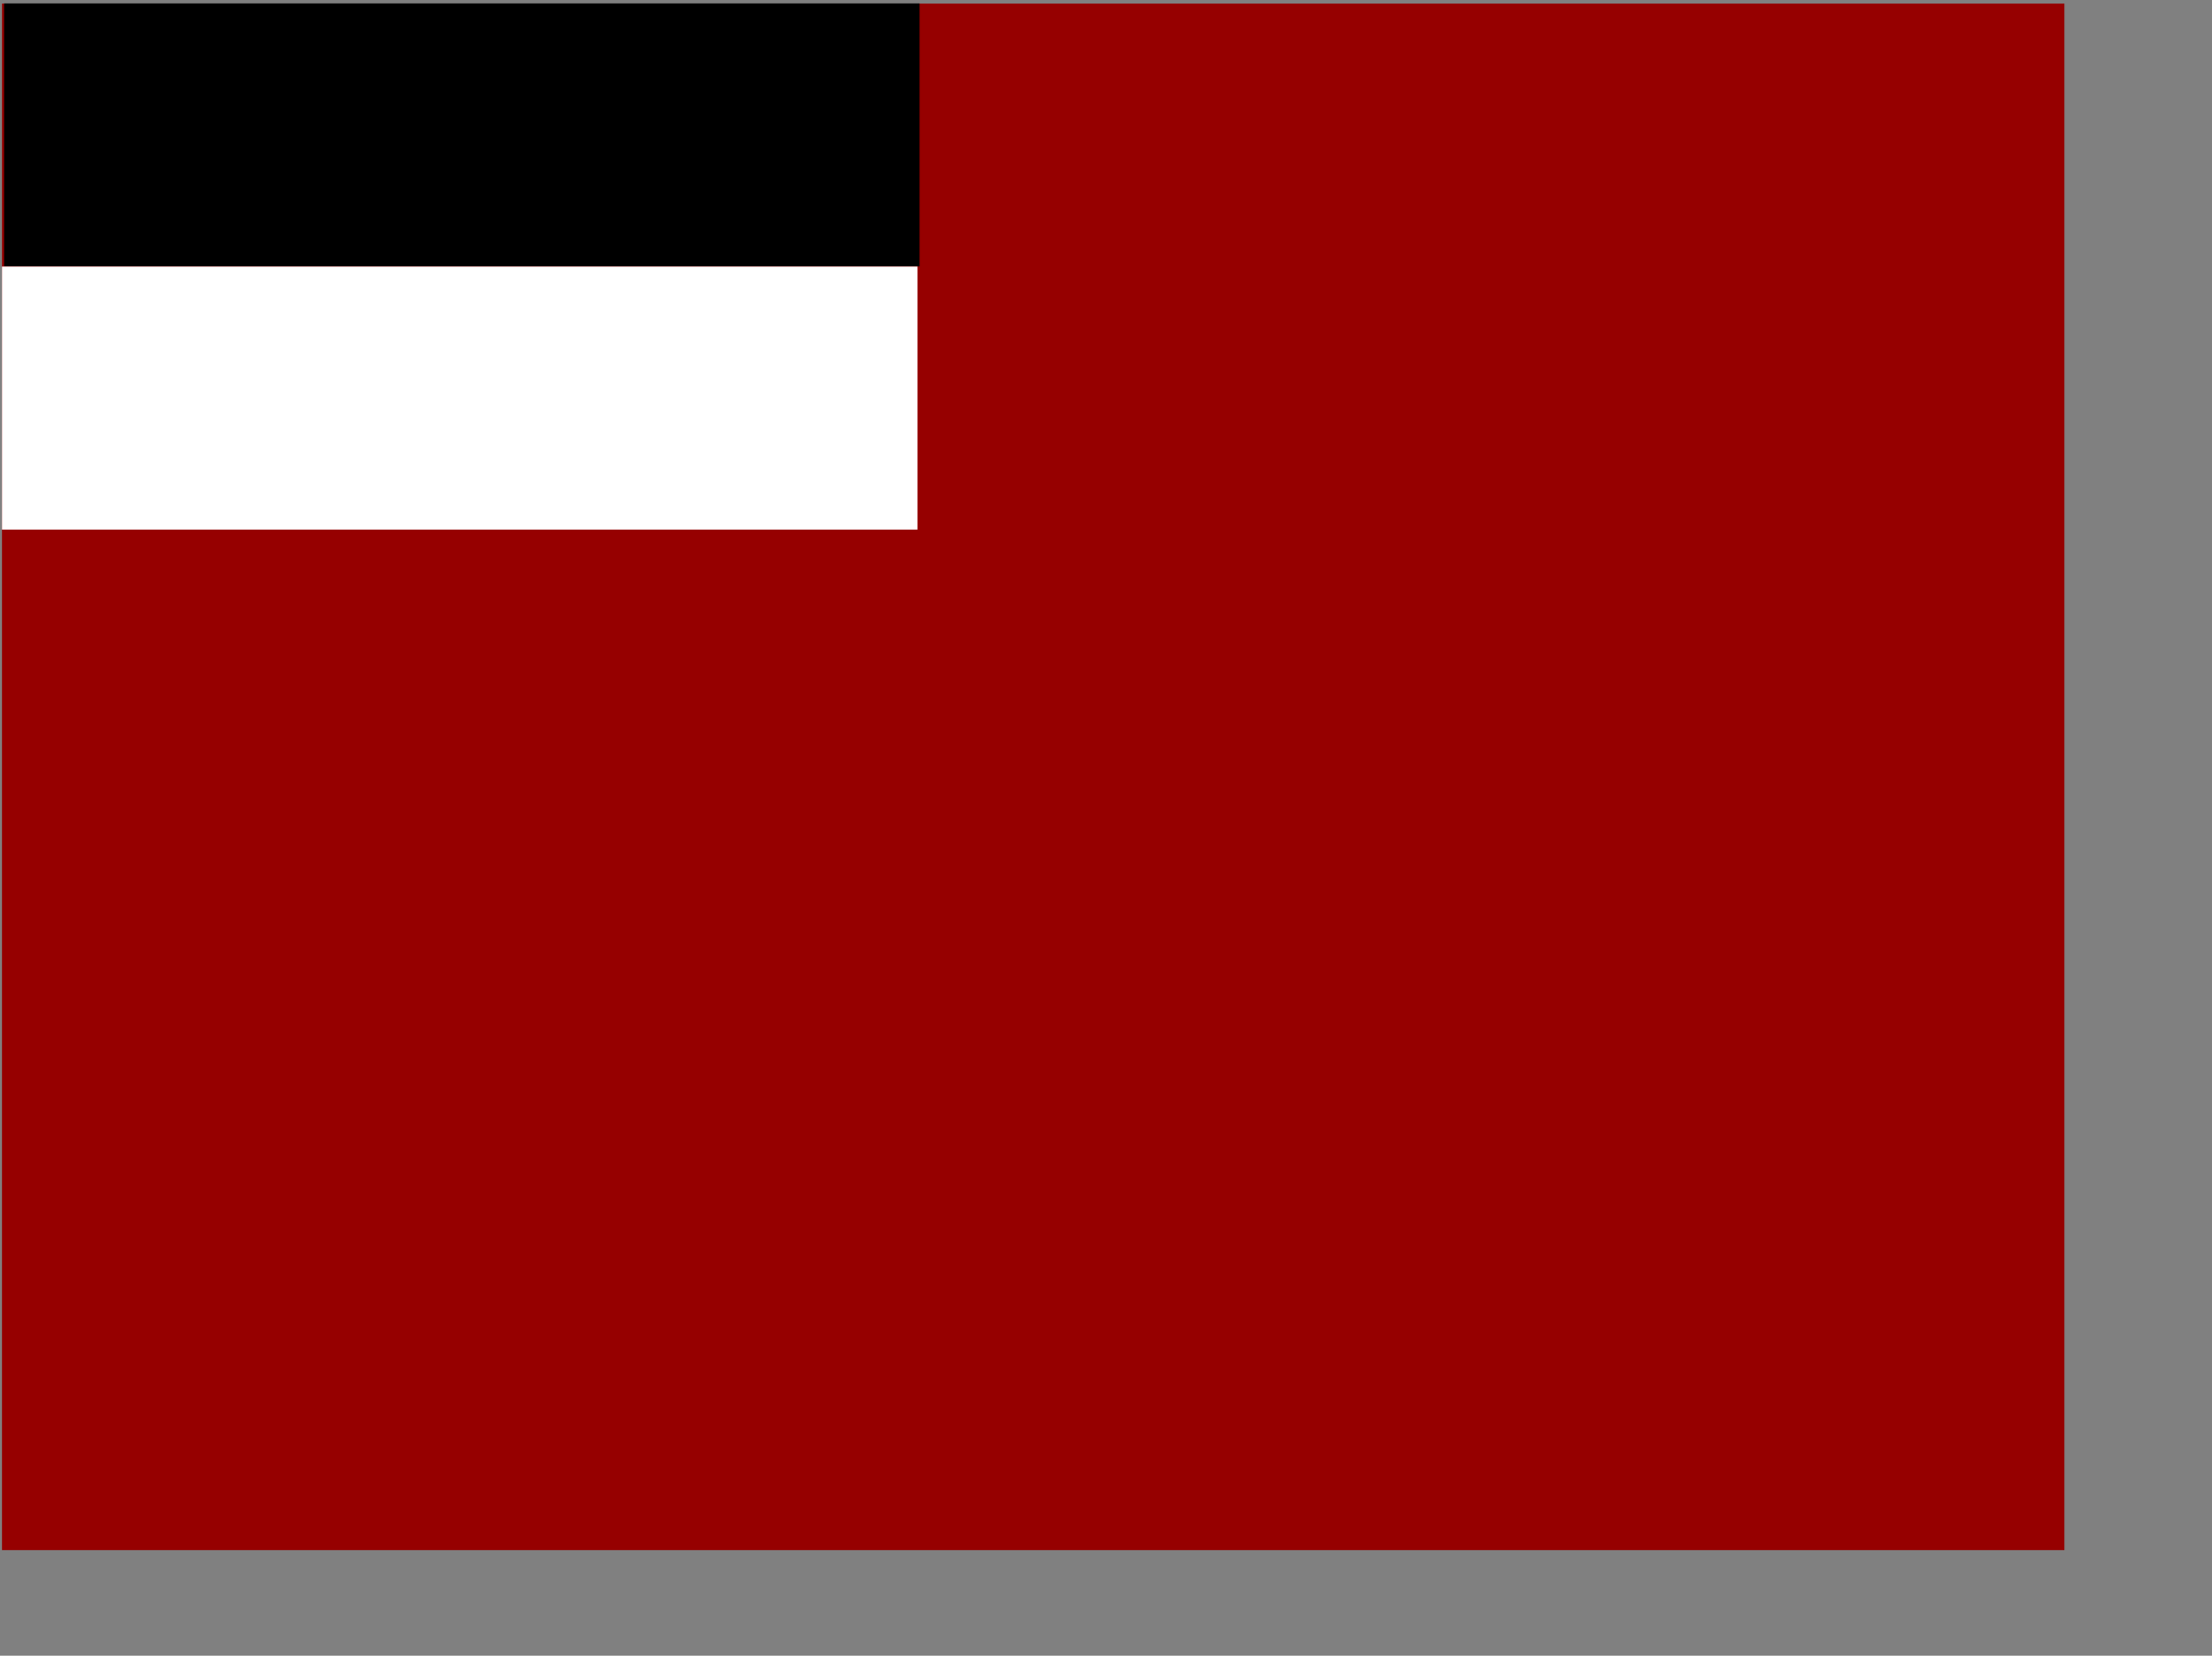 <?xml version="1.0" encoding="UTF-8" standalone="no"?>
<!DOCTYPE svg PUBLIC "-//W3C//DTD SVG 20010904//EN"
"http://www.w3.org/TR/2001/REC-SVG-20010904/DTD/svg10.dtd">
<!-- Created with Sodipodi ("http://www.sodipodi.com/") --><svg height="140mm" id="svg572" sodipodi:docbase="/home/sigge" sodipodi:docname="/home/sigge/georgia.svg" sodipodi:version="0.32" width="187mm" xmlns="http://www.w3.org/2000/svg" xmlns:sodipodi="http://sodipodi.sourceforge.net/DTD/sodipodi-0.dtd" xmlns:xlink="http://www.w3.org/1999/xlink">
  <rect width="100%" height="100%" fill="#808080" stroke="none"/>
  <defs id="defs574"/>
  <sodipodi:namedview id="base"/>
  <rect height="494.24" id="rect575" style="font-size:12;fill:#960000;fill-rule:evenodd;stroke-width:1pt;fill-opacity:1;" width="658.987" x="0.631" y="1.14"/>
  <rect height="84.055" id="rect577" style="font-size:12;fill:#000000;fill-rule:evenodd;stroke-width:1pt;fill-opacity:1;" width="292.51" x="1.314" y="1.088"/>
  <rect height="84.055" id="rect578" style="font-size:12;fill:#ffffff;fill-rule:evenodd;stroke-width:1pt;fill-opacity:1;" width="292.51" x="0.631" y="85.194"/>
</svg>

